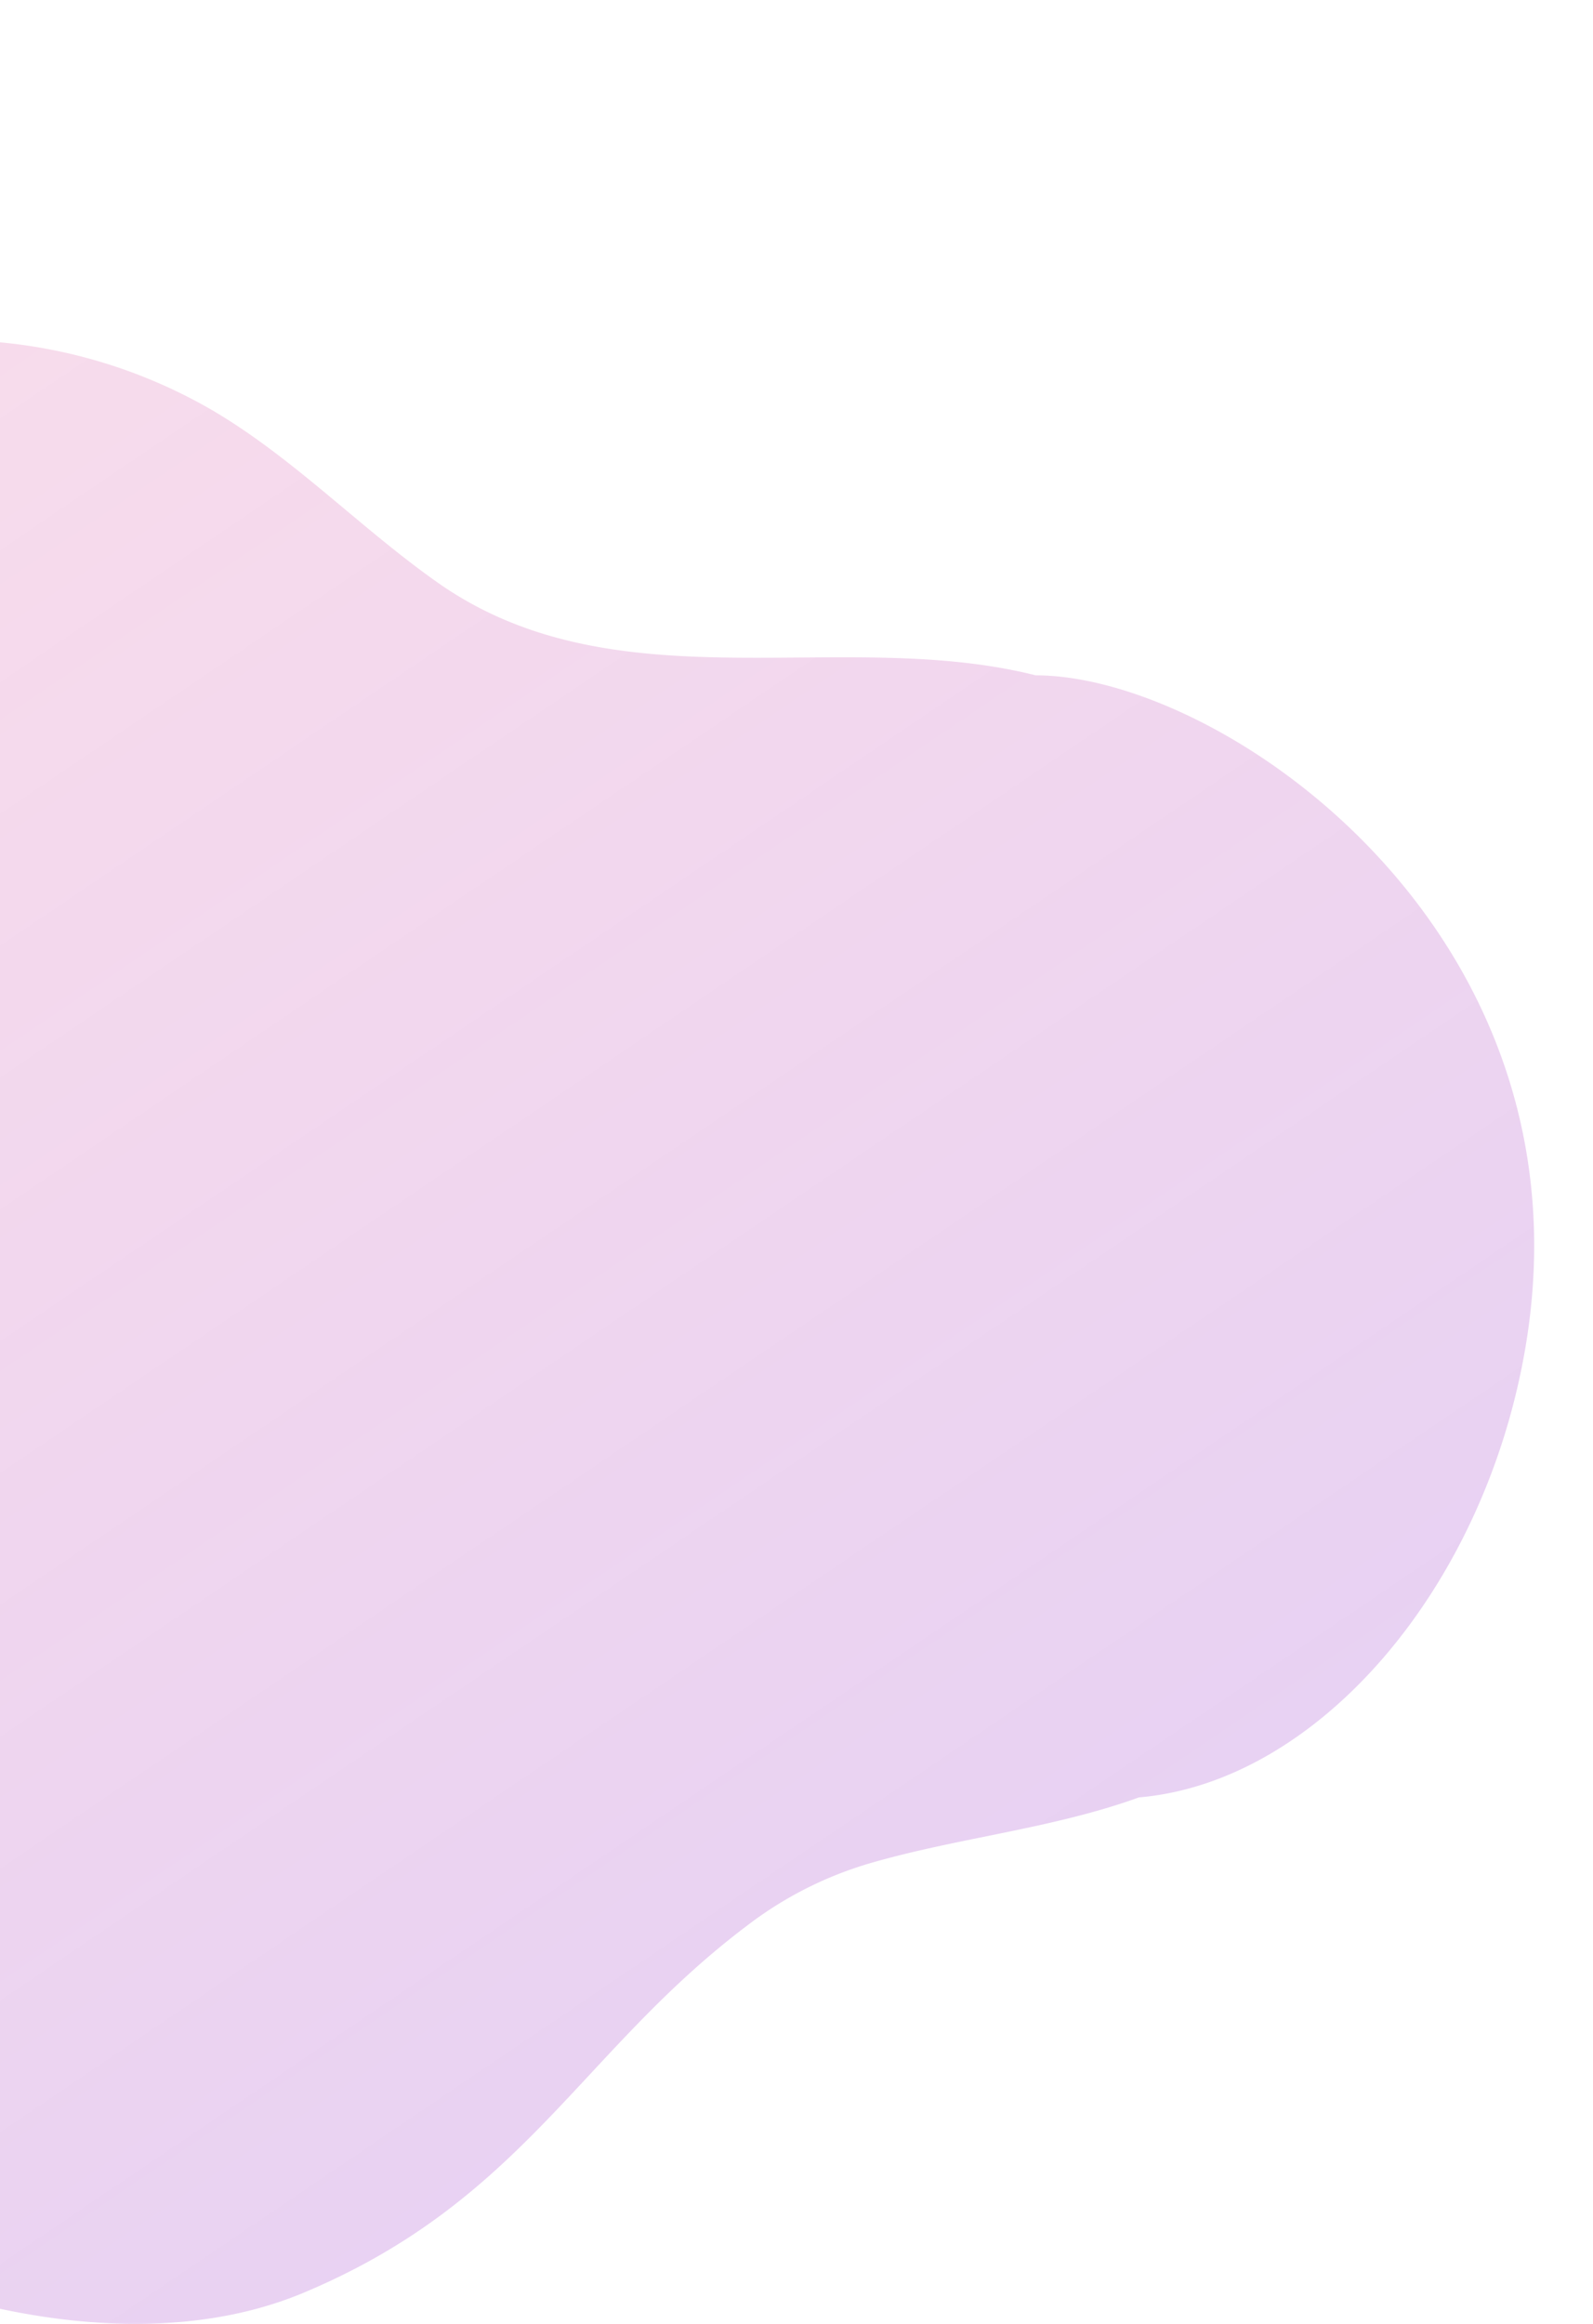 <svg xmlns="http://www.w3.org/2000/svg" id="ForDiners" viewBox="0 0 767.5 1118.94"><linearGradient id="fonsvg_1_" x1="-498.98" x2="941.82" y1="1862.13" y2="-267.44" gradientTransform="matrix(1 0 0 -1 0 1392.91)" gradientUnits="userSpaceOnUse"><stop offset="0" stop-color="#f36" stop-opacity=".4"/><stop offset=".97" stop-color="#7955ff"/></linearGradient><path id="fonsvg" fill="url(#fonsvg_1_)" d="M499 325.18c-94.27-23.72-202.14 15.84-288.14-44.67-37.06-26.07-68.71-59.35-107.76-82.49A250 250 0 0 0 0 164.83v946.85c49.25 10.53 101.78 11 146.58-7.84 105.61-44.37 133.28-116.36 213.53-176.77a180.9 180.9 0 0 1 59-29.9c42.73-12.39 87.86-16.6 129.62-31.71 86.09-7.39 165.8-100.06 185.93-215C769.9 449.38 589.24 325.18 499 325.18z" opacity=".31"/></svg>